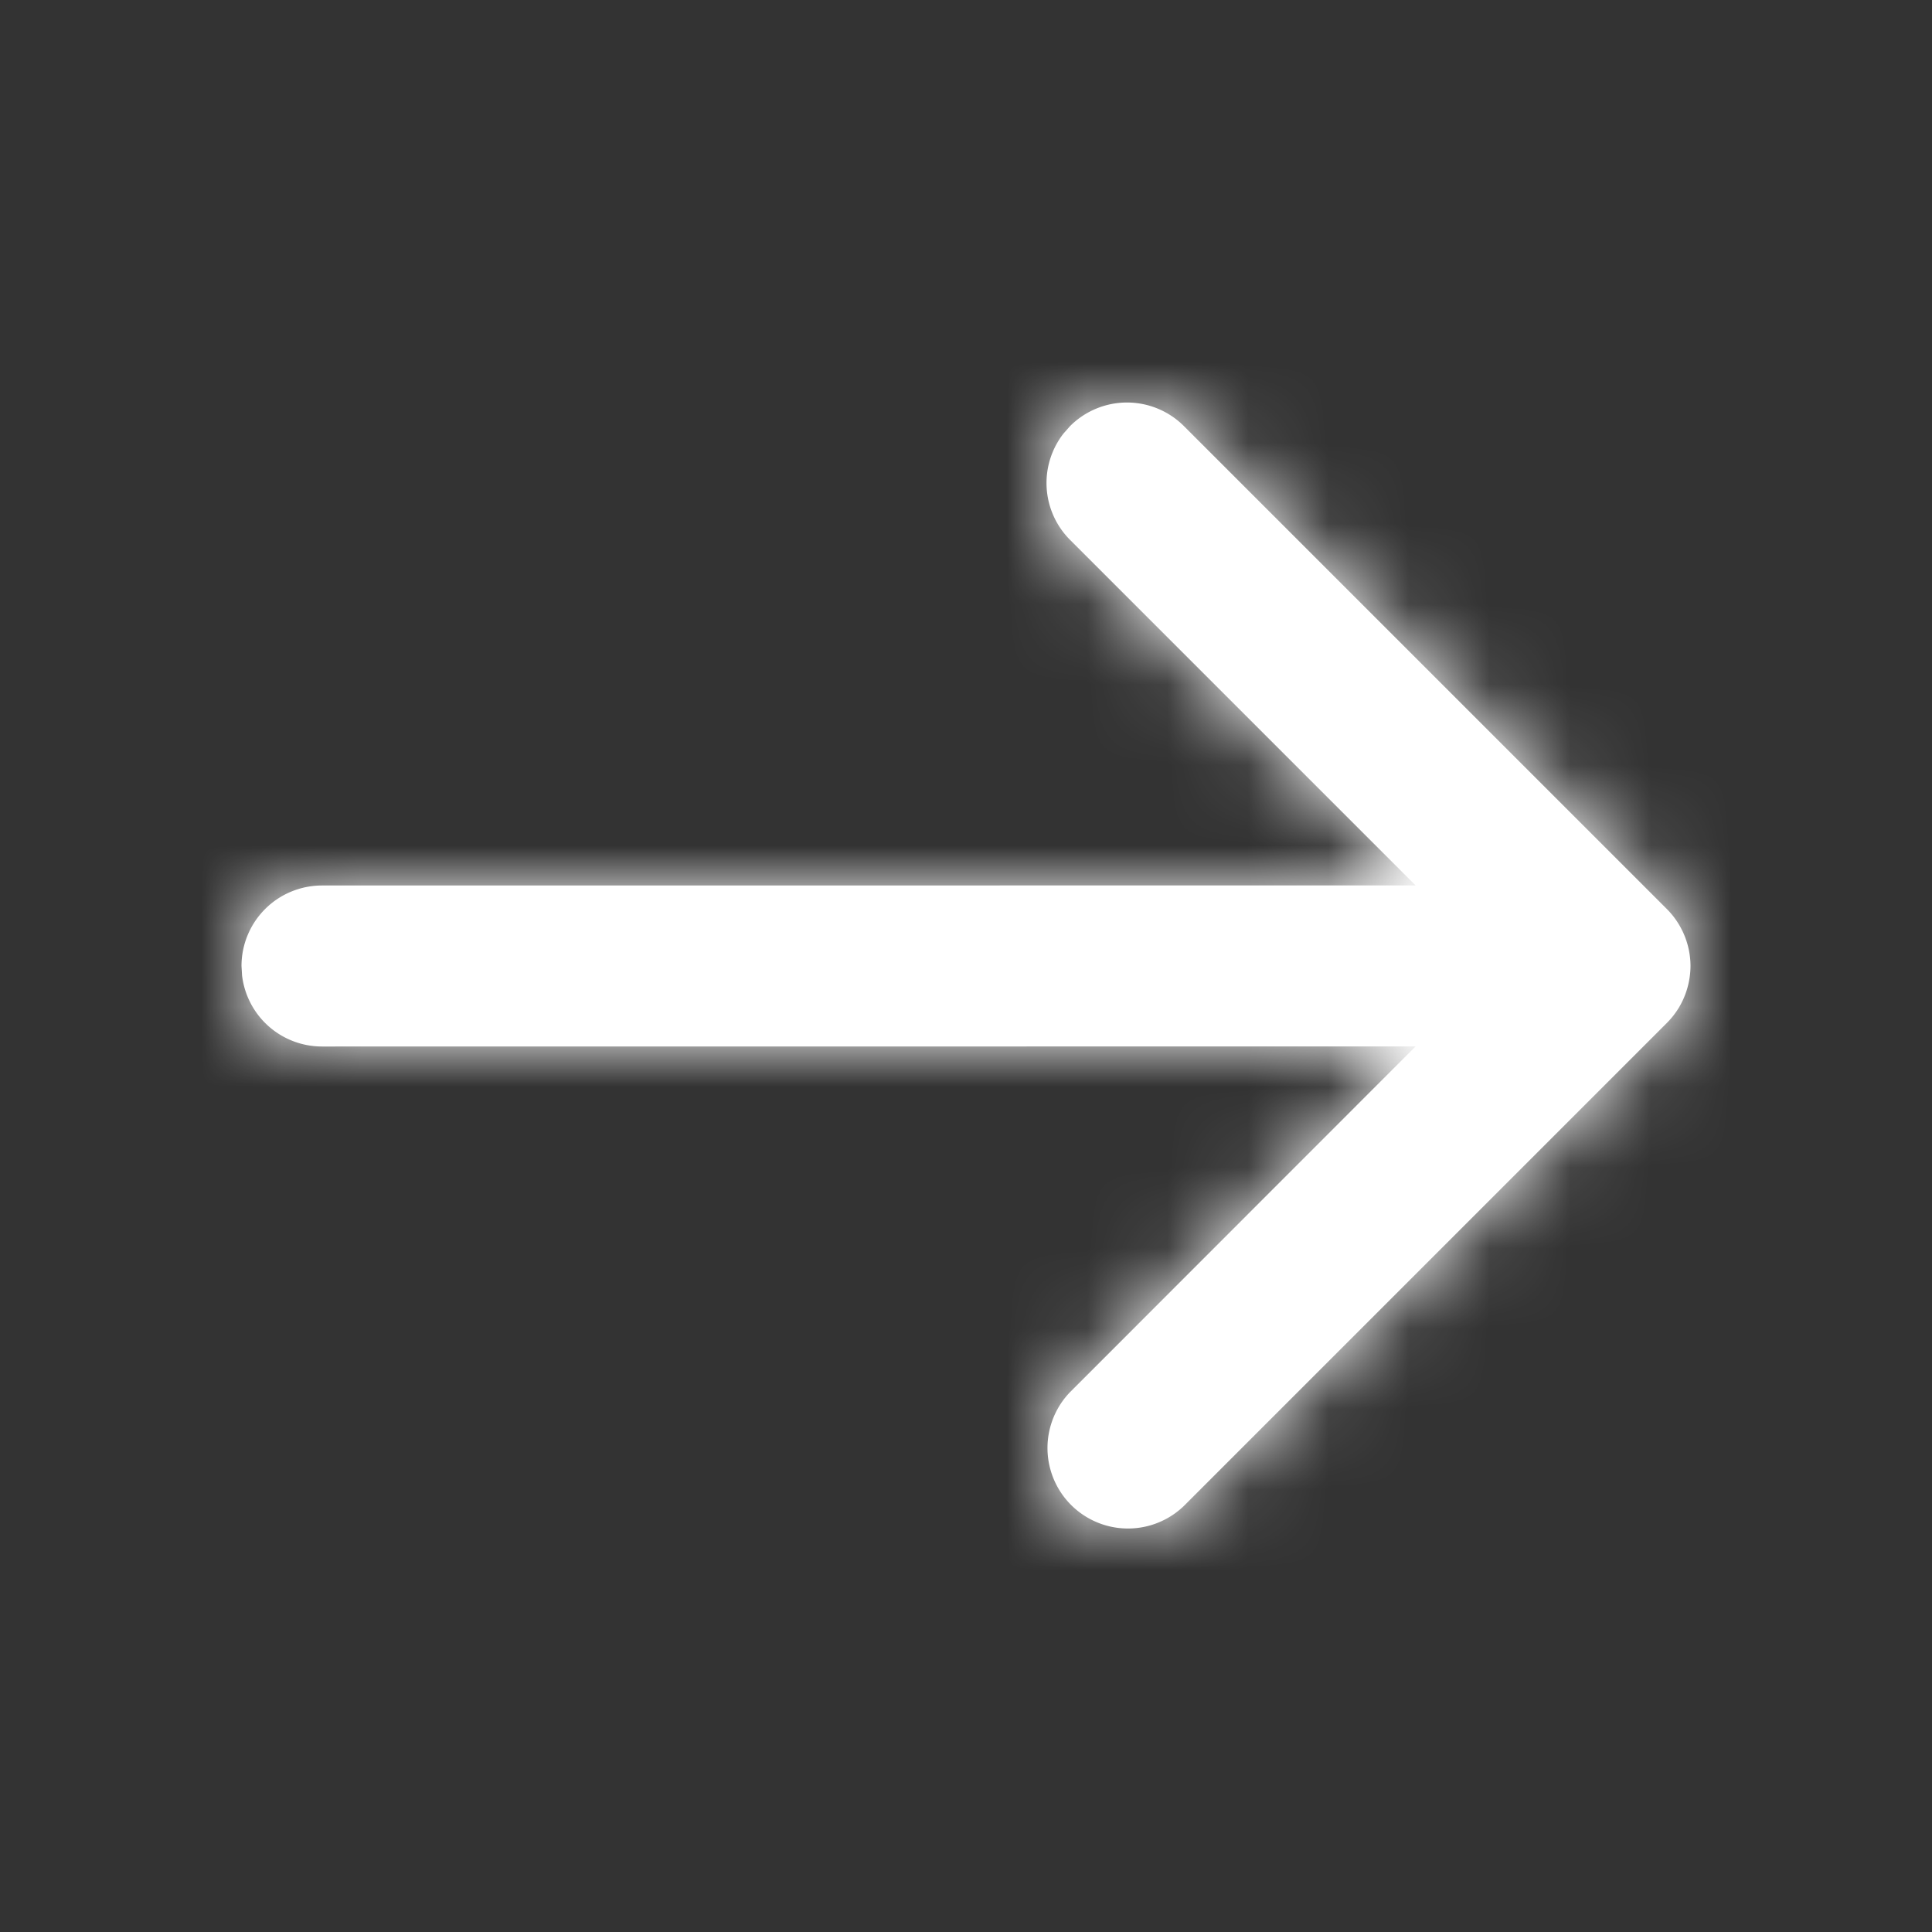 <svg width="24" height="24" viewBox="0 0 24 24" xmlns="http://www.w3.org/2000/svg" xmlns:xlink="http://www.w3.org/1999/xlink">
    <rect x="0" y="0" width="24" height="24" fill="#333333" stroke="none"/>
    <defs>
        <path d="M13.293 5.293a1 1 0 0 1 1.414 0l6 6A1.006 1.006 0 0 1 21 12l-.004-.085c.002.017.003.034.003.052L21 12a1.018 1.018 0 0 1-.146.52 1.035 1.035 0 0 1-.147.187l.08-.09a1.003 1.003 0 0 1-.007.008l-.073.082-6 6a1 1 0 0 1-1.414-1.414l4.292-4.294L4 13a1 1 0 0 1-.993-.883L3 12a1 1 0 0 1 1-1l13.585-.001-4.292-4.292a1 1 0 0 1-.083-1.32z" id="xn7g8gd6ca"/>
    </defs>
    <g fill="none" fill-rule="evenodd">
        <mask id="ukag7am0fb" fill="#fff">
            <use xlink:href="#xn7g8gd6ca"/>
        </mask>
        <use fill="#FFF" fill-rule="nonzero" xlink:href="#xn7g8gd6ca"/>
        <path fill="#FFF" mask="url(#ukag7am0fb)" d="M0 0h24v24H0z"/>
    </g>
</svg>
